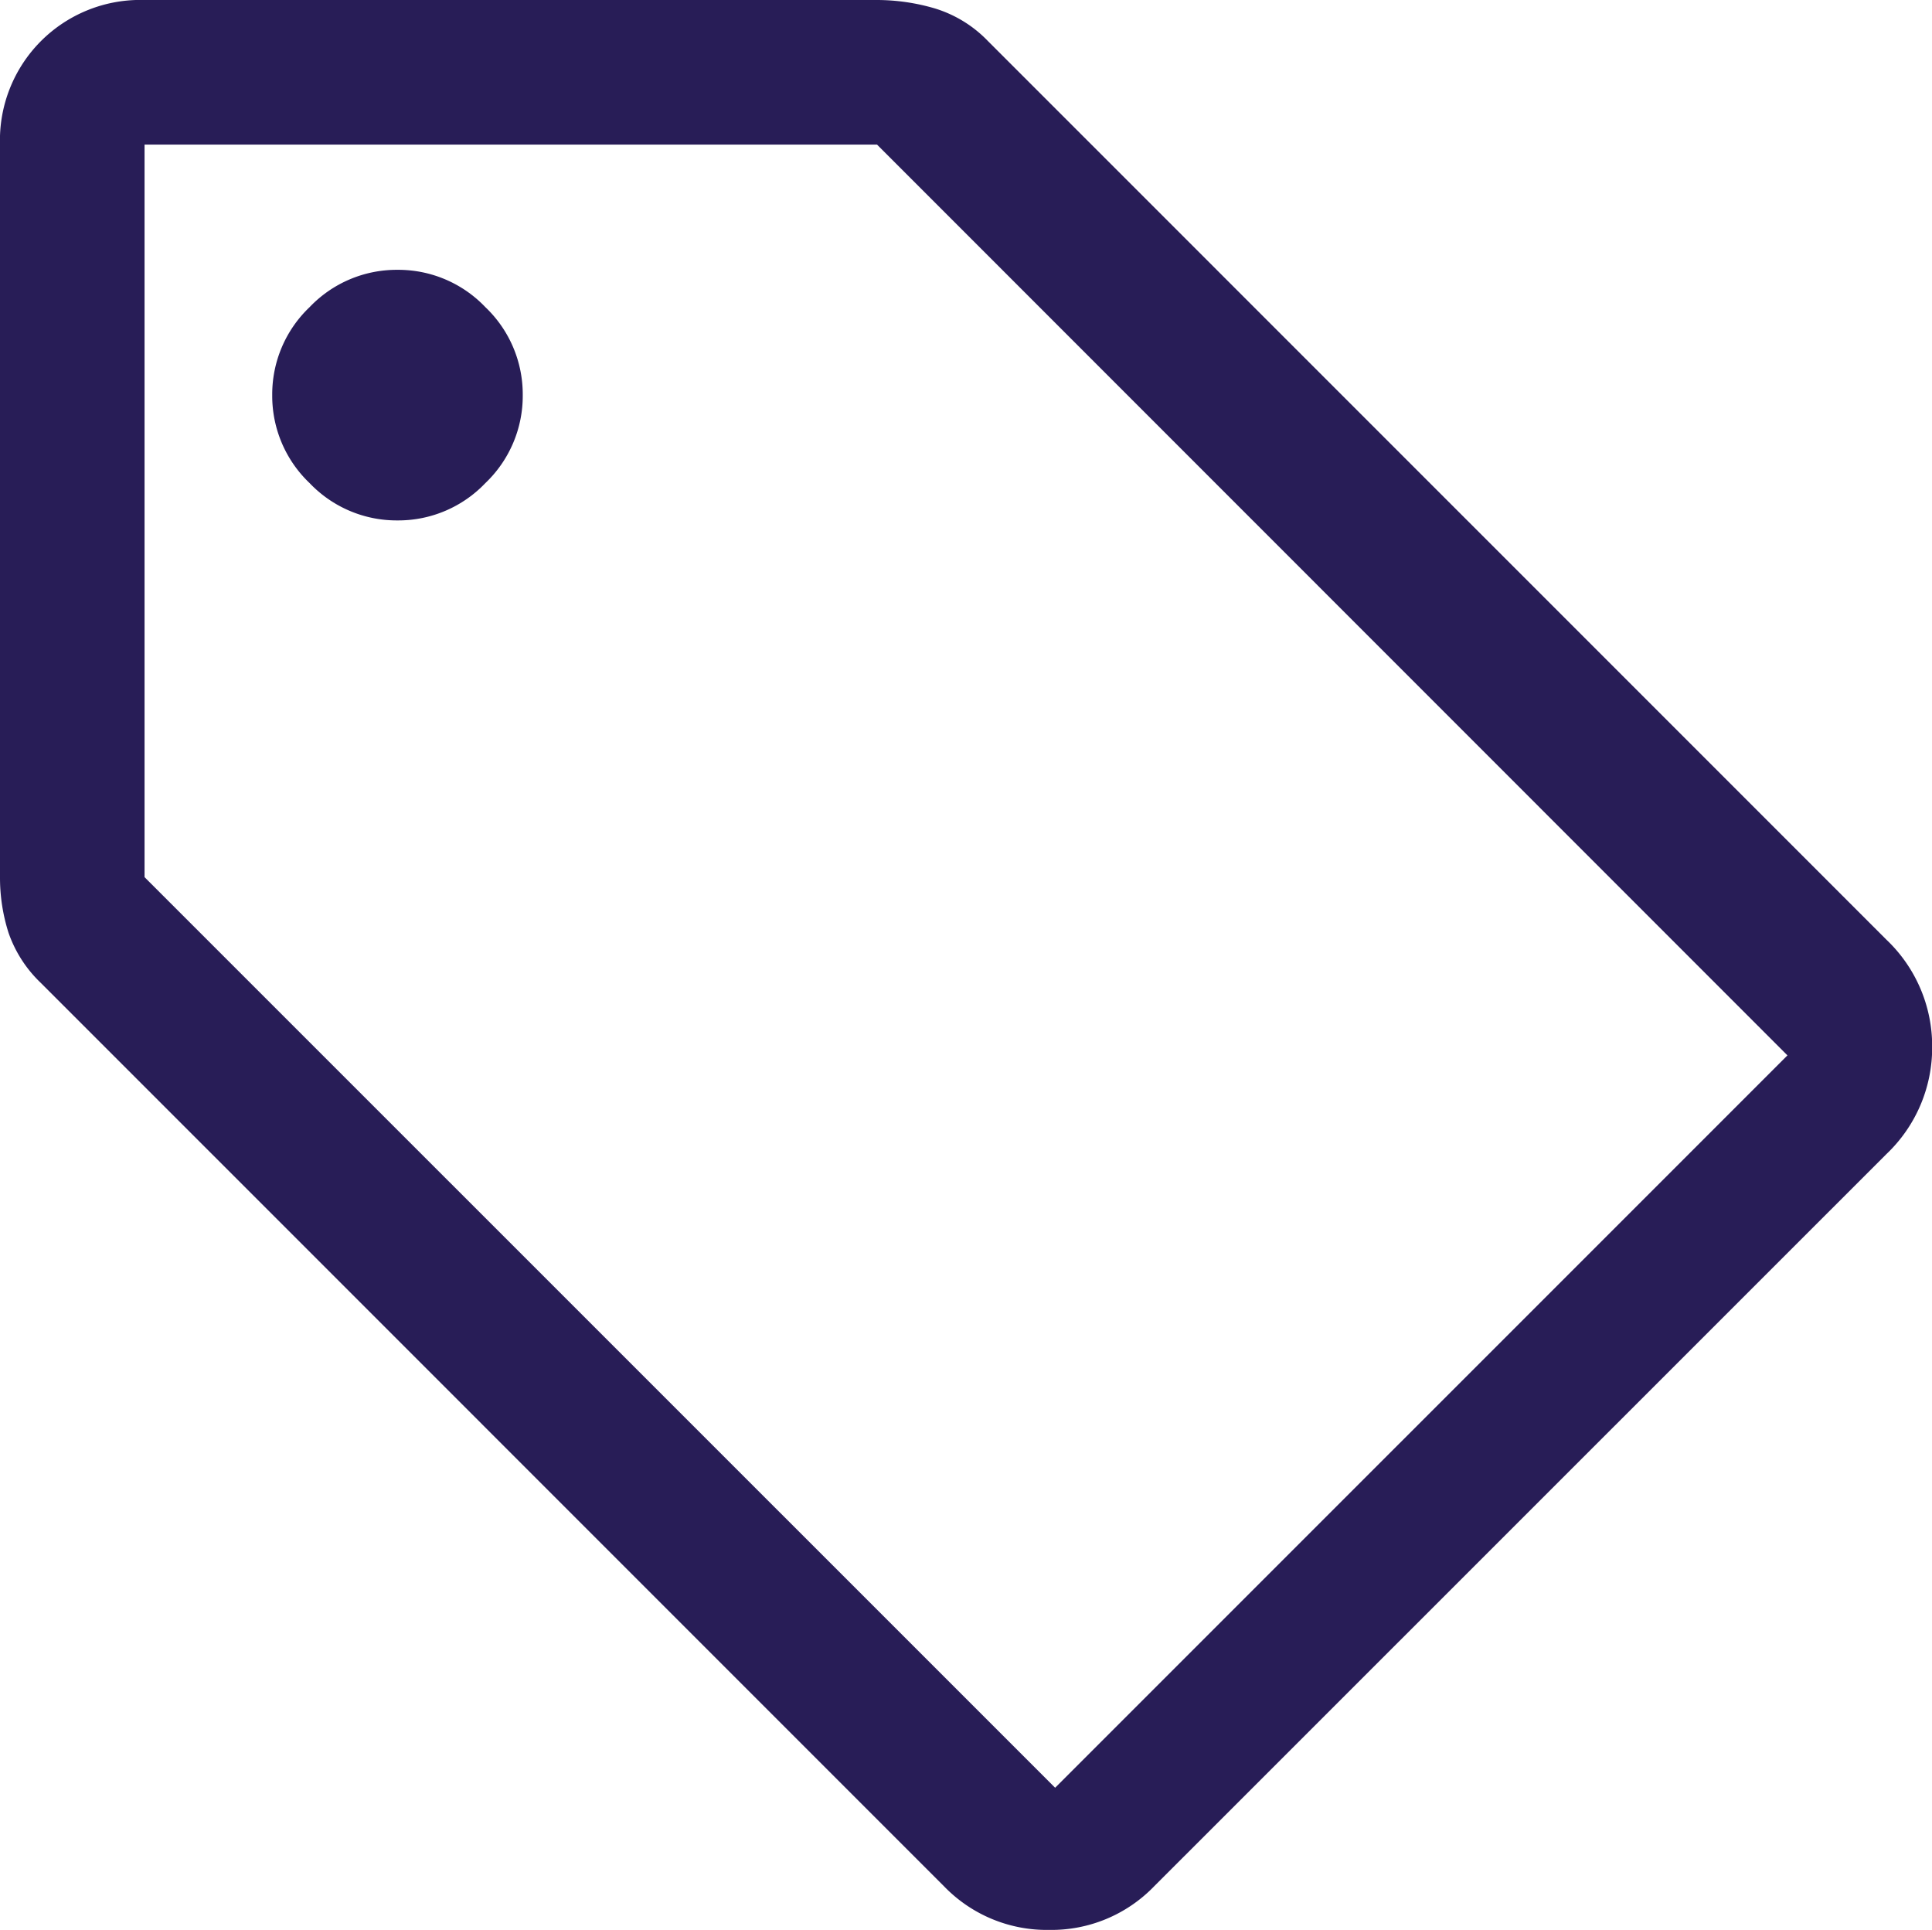 <?xml version="1.0" encoding="UTF-8"?>
<svg xmlns="http://www.w3.org/2000/svg" width="55.294" height="55.225" viewBox="0 0 55.294 55.225">
  <path id="sell_FILL0_wght400_GRAD0_opsz48" d="M113.025-826.016a4.086,4.086,0,0,1-3,1.241,4.086,4.086,0,0,1-3-1.241L81.172-851.87a3.617,3.617,0,0,1-.931-1.448A5.2,5.2,0,0,1,80-854.9v-20.959a4.018,4.018,0,0,1,1.172-2.965A4.018,4.018,0,0,1,84.137-880H105.1a5.884,5.884,0,0,1,1.655.241,3.542,3.542,0,0,1,1.517.931l25.717,25.717a4.2,4.2,0,0,1,1.31,3.068,4.2,4.2,0,0,1-1.31,3.068Zm-2.827-2.827L131.157-849.8,105.1-875.863H84.137V-854.9ZM91.376-865.108a3.443,3.443,0,0,0,2.516-1.069,3.443,3.443,0,0,0,1.069-2.517,3.443,3.443,0,0,0-1.069-2.516,3.443,3.443,0,0,0-2.516-1.069,3.443,3.443,0,0,0-2.516,1.069,3.443,3.443,0,0,0-1.069,2.516,3.443,3.443,0,0,0,1.069,2.517A3.443,3.443,0,0,0,91.376-865.108ZM84.137-875.863Z" transform="translate(-80 880)" fill="#281d57"></path>
</svg>
